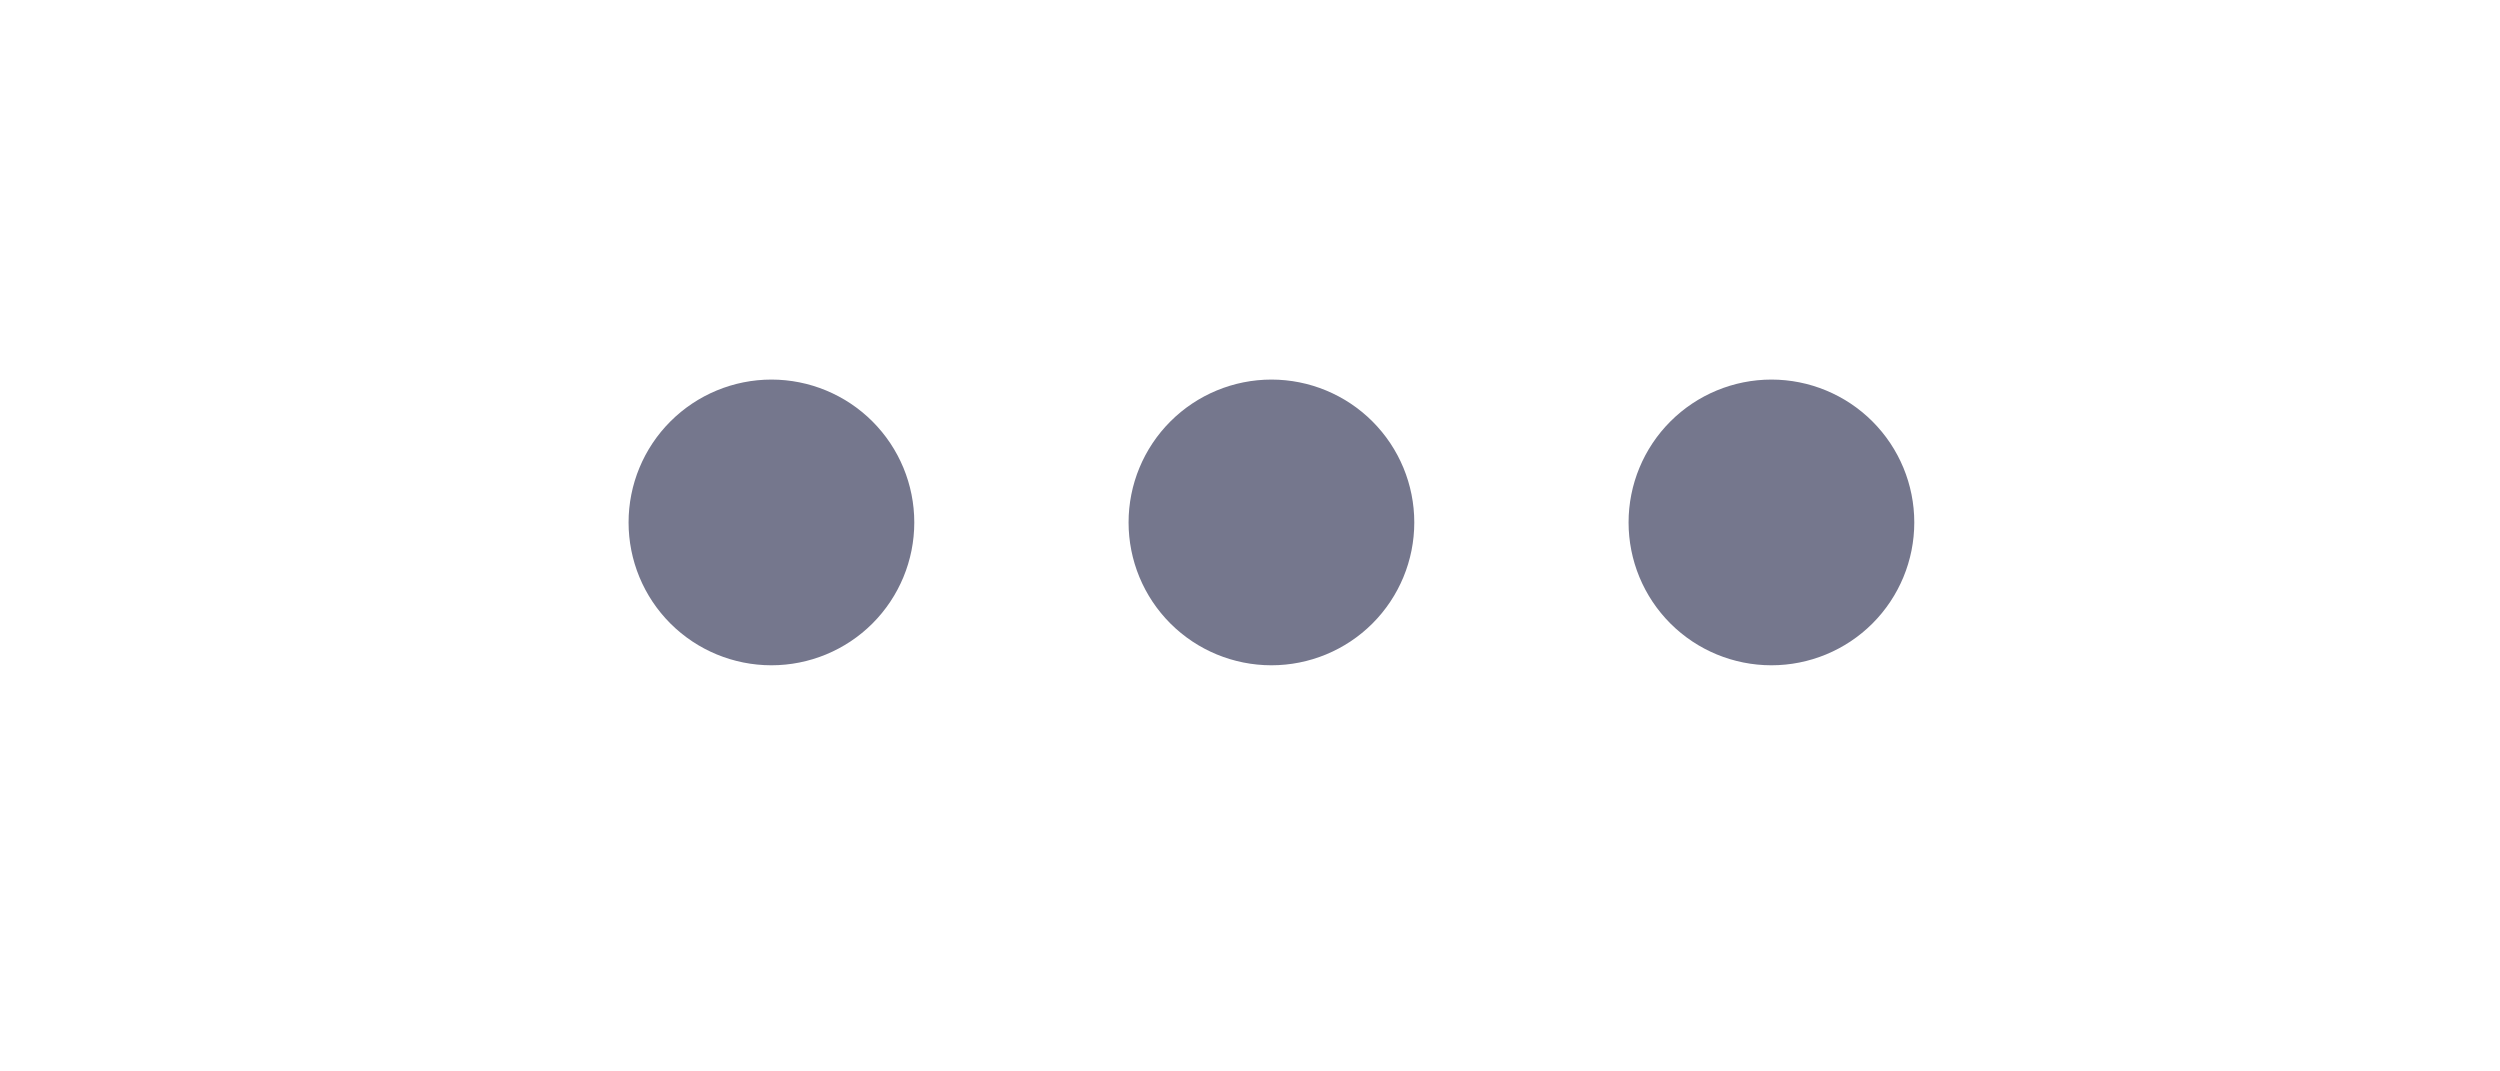 <svg width="35" height="15" viewBox="0 0 35 15" fill="none" xmlns="http://www.w3.org/2000/svg">
<path d="M10.8 7.314H10.81H10.8ZM17.8 7.314H17.81H17.8ZM24.8 7.314H24.81H24.8ZM11.8 7.314C11.8 7.58 11.695 7.834 11.507 8.022C11.32 8.209 11.065 8.314 10.8 8.314C10.535 8.314 10.28 8.209 10.093 8.022C9.905 7.834 9.8 7.58 9.8 7.314C9.8 7.049 9.905 6.795 10.093 6.607C10.28 6.42 10.535 6.314 10.8 6.314C11.065 6.314 11.32 6.42 11.507 6.607C11.695 6.795 11.8 7.049 11.8 7.314V7.314ZM18.8 7.314C18.8 7.58 18.695 7.834 18.507 8.022C18.32 8.209 18.065 8.314 17.8 8.314C17.535 8.314 17.28 8.209 17.093 8.022C16.905 7.834 16.8 7.58 16.8 7.314C16.8 7.049 16.905 6.795 17.093 6.607C17.28 6.42 17.535 6.314 17.8 6.314C18.065 6.314 18.32 6.42 18.507 6.607C18.695 6.795 18.8 7.049 18.8 7.314V7.314ZM25.8 7.314C25.8 7.58 25.695 7.834 25.507 8.022C25.32 8.209 25.065 8.314 24.8 8.314C24.535 8.314 24.28 8.209 24.093 8.022C23.905 7.834 23.8 7.58 23.8 7.314C23.8 7.049 23.905 6.795 24.093 6.607C24.28 6.42 24.535 6.314 24.8 6.314C25.065 6.314 25.32 6.42 25.507 6.607C25.695 6.795 25.8 7.049 25.8 7.314V7.314Z" stroke="#75778D" stroke-width="2" stroke-linecap="round" stroke-linejoin="round"/>
</svg>
